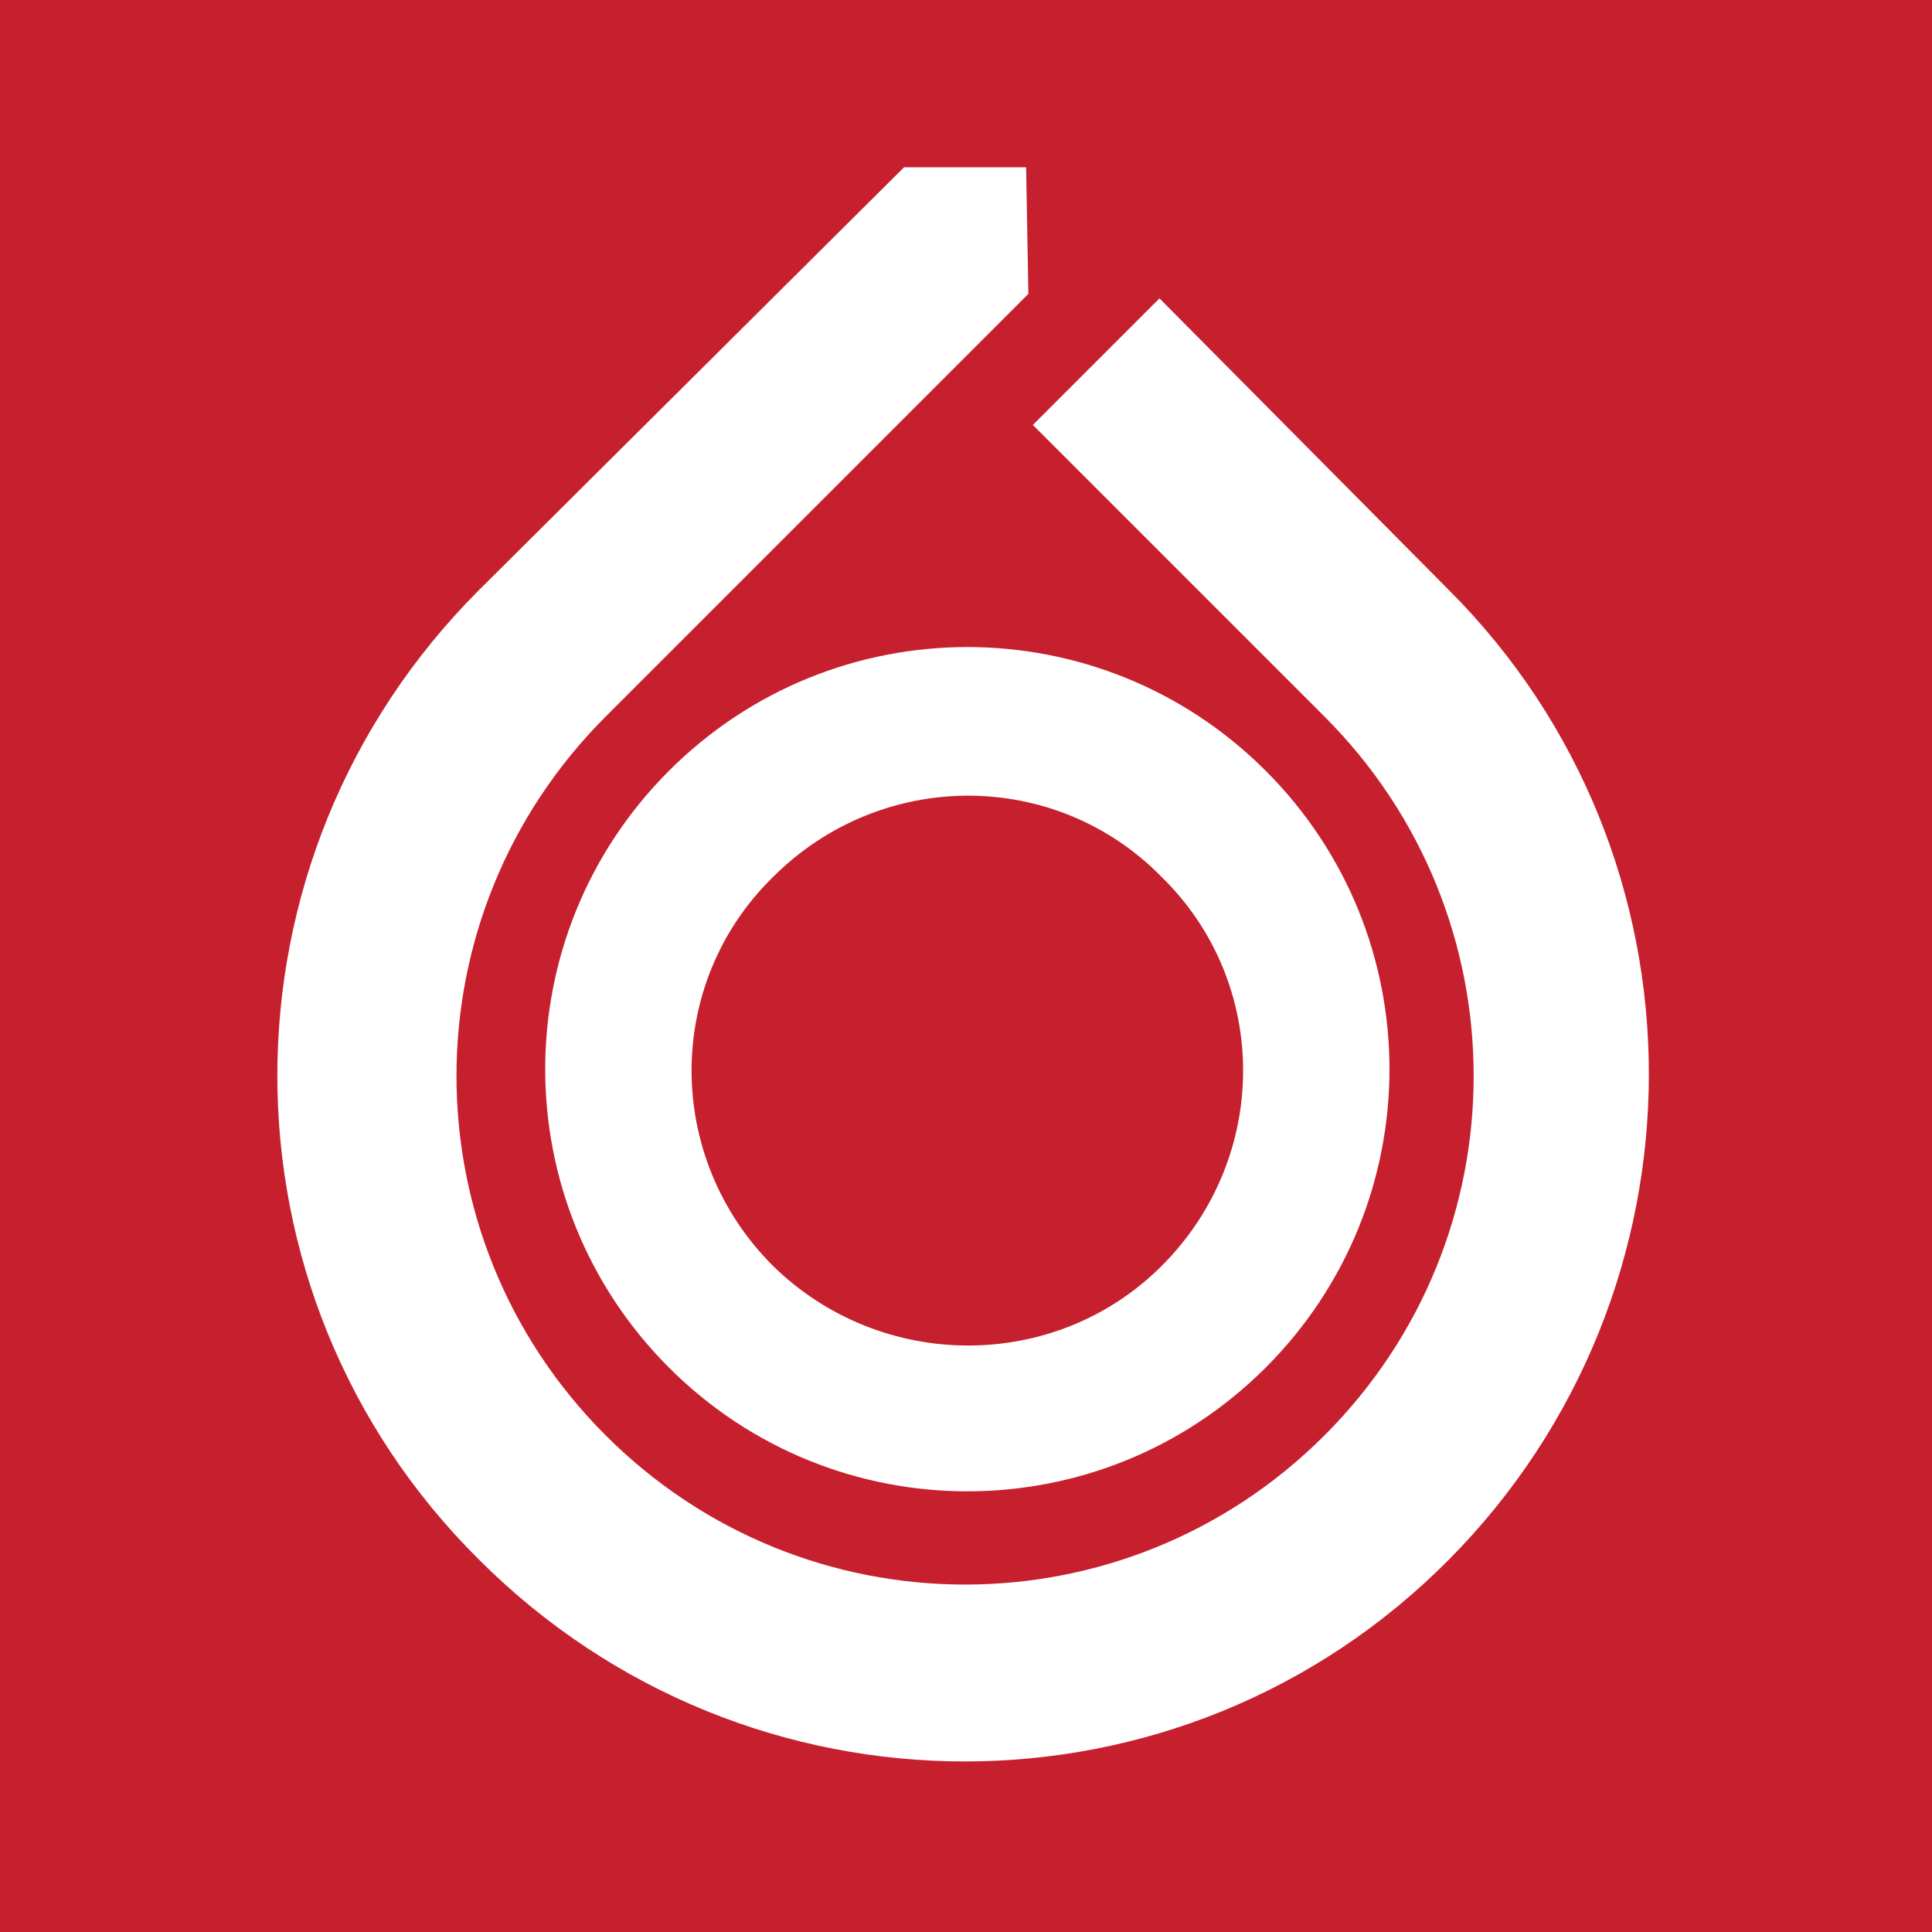 <?xml version="1.0" encoding="UTF-8" standalone="no"?>
<svg
   version="1"
   viewBox="360 0 120 120"
   id="svg10"
   sodipodi:docname="portatEmblem-04.svg"
   inkscape:version="1.3.2 (091e20e, 2023-11-25)"
   inkscape:export-filename="portatEmblem-04.png"
   inkscape:export-xdpi="90"
   inkscape:export-ydpi="90"
   width="120"
   height="120"
   xmlns:inkscape="http://www.inkscape.org/namespaces/inkscape"
   xmlns:sodipodi="http://sodipodi.sourceforge.net/DTD/sodipodi-0.dtd"
   xmlns="http://www.w3.org/2000/svg"
   xmlns:svg="http://www.w3.org/2000/svg"
   xmlns:rdf="http://www.w3.org/1999/02/22-rdf-syntax-ns#"
   xmlns:cc="http://creativecommons.org/ns#"
   xmlns:dc="http://purl.org/dc/elements/1.1/">
  <defs
     id="defs14" />
  <sodipodi:namedview
     pagecolor="#ffffff"
     bordercolor="#666666"
     borderopacity="1"
     objecttolerance="10"
     gridtolerance="10"
     guidetolerance="10"
     inkscape:pageopacity="0"
     inkscape:pageshadow="2"
     inkscape:window-width="3840"
     inkscape:window-height="2056"
     id="namedview12"
     showgrid="false"
     inkscape:zoom="10.559461"
     inkscape:cx="46.640637"
     inkscape:cy="78.602495"
     inkscape:window-x="0"
     inkscape:window-y="0"
     inkscape:window-maximized="1"
     inkscape:current-layer="svg10"
     inkscape:showpageshadow="2"
     inkscape:pagecheckerboard="0"
     inkscape:deskcolor="#d1d1d1"
     showguides="true">
    <sodipodi:guide
       position="512,1422.571"
       orientation="-1,0"
       id="guide1"
       inkscape:locked="false"
       inkscape:label=""
       inkscape:color="rgb(0,134,229)" />
    <sodipodi:guide
       position="-40.714,512"
       orientation="0,1"
       id="guide2"
       inkscape:locked="false"
       inkscape:label=""
       inkscape:color="rgb(0,134,229)" />
  </sodipodi:namedview>
  <path
     fill="#F00"
     d="M 360,0 H 480 V 120 H 360 Z"
     id="path2"
     style="fill:#c6202f;fill-opacity:1;stroke-width:0.117" />
  <g
     fill="#ffffff"
     id="g8"
     transform="matrix(0.117,0,0,0.117,307.623,-3.229)">
    <path
       d="M 1063.2,186 996,253.2 1150.8,408 c 105.6,105.6 105.6,276 0,381.6 -105.6,105.6 -276,105.6 -381.6,0 C 663.6,684 663.6,513.6 769.2,408 L 993.6,183.6 992.4,116.4 H 927.6 L 702,340.8 c -142.8,142.8 -142.8,373.2 0,514.8 142.8,142.8 373.2,142.8 514.8,0 141.6,-142.8 141.6,-373.2 0,-514.8 z"
       id="path4" />
    <path
       d="m 802.8,436.8 c -87.6,87.6 -87.6,229.2 0,316.8 87.6,87.6 229.2,87.6 316.8,0 87.6,-87.6 87.6,-229.2 0,-316.8 -87.6,-87.6 -229.2,-87.6 -316.8,0 m 261.6,262.8 C 1008,756 915.6,756 858,699.6 c -57.6,-57.6 -57.6,-150 0,-206.4 57.6,-57.6 150,-57.6 206.4,0 57.6,56.4 57.6,148.8 0,206.4"
       id="path6" />
  </g>
</svg>

